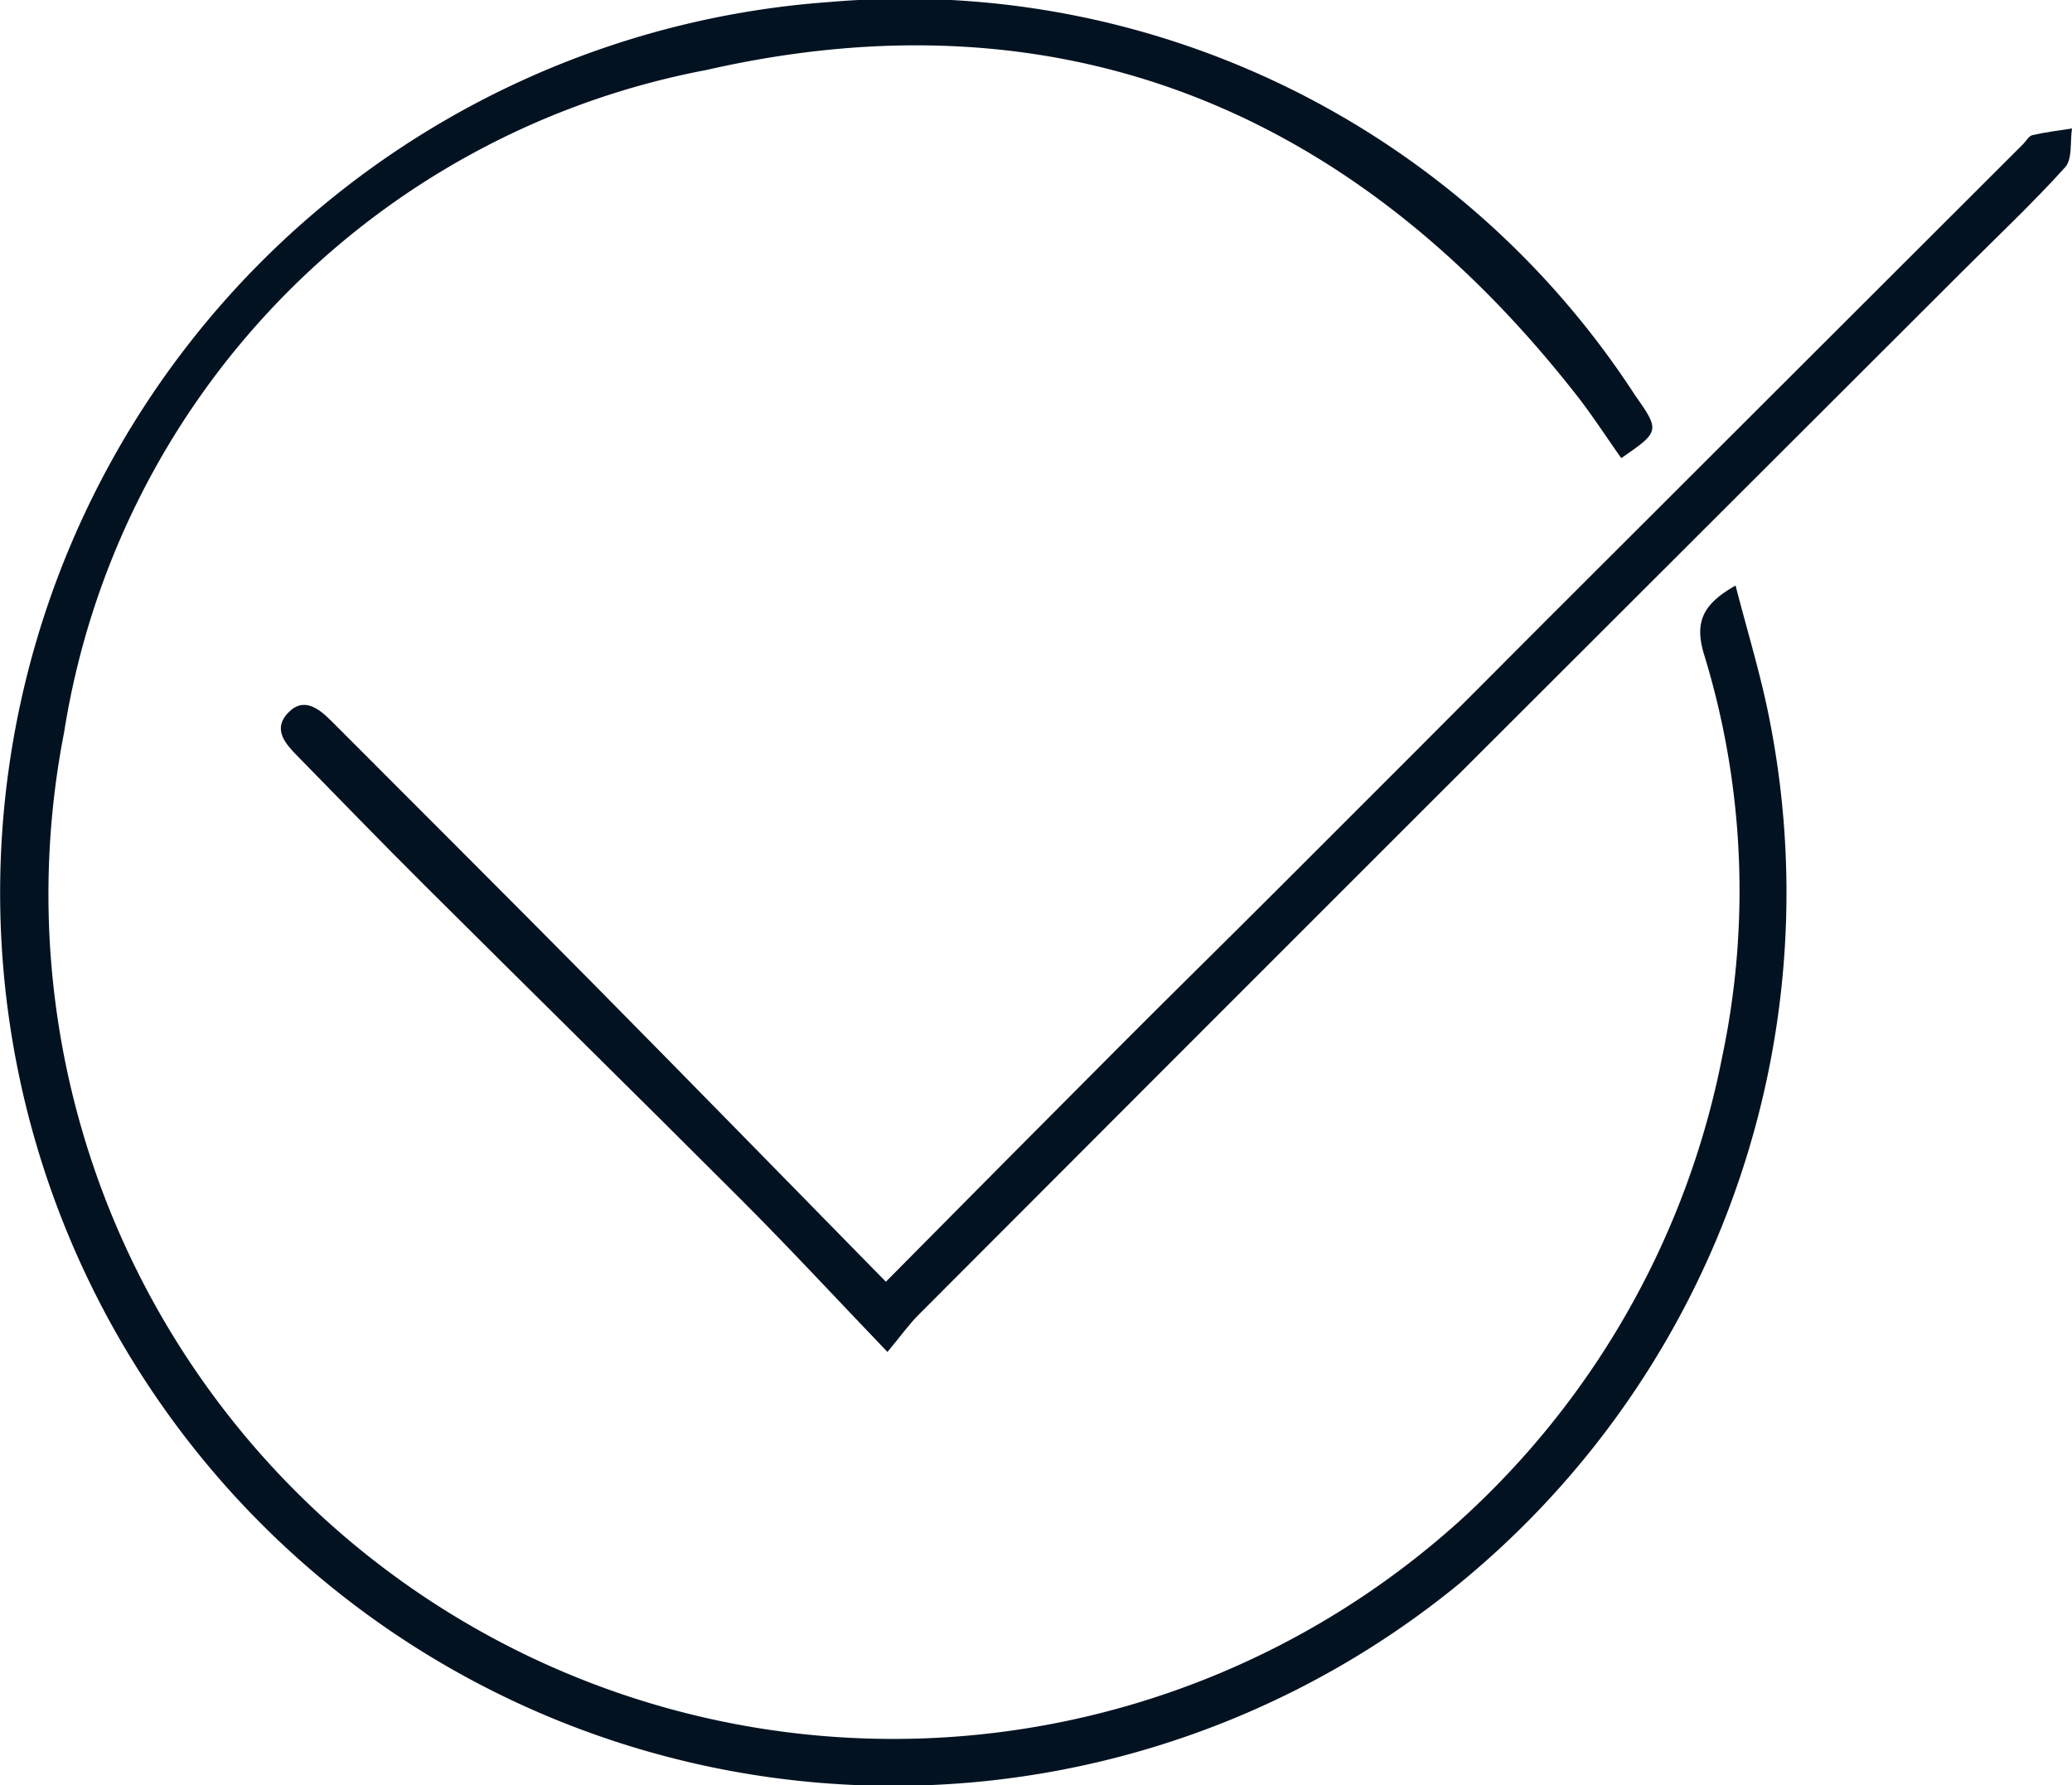 <svg xmlns="http://www.w3.org/2000/svg" width="27.499" height="23.695" viewBox="0 0 27.499 23.695">
  <g id="icon-check-thin-black" transform="translate(-1539.366 -5824)">
    <path id="Path_394" data-name="Path 394" d="M1562.4,5831.772c.152.592.326,1.156.441,1.731a11.854,11.854,0,1,1-12.456-9.477,11.557,11.557,0,0,1,10.683,5.223c.334.473.321.482-.185.832-.207-.292-.4-.594-.625-.876-2.968-3.769-6.839-5.343-11.517-4.276a10.633,10.633,0,0,0-8.524,8.791,11.211,11.211,0,0,0,22.007,4.3,10.681,10.681,0,0,0-.239-5.323C1561.846,5832.251,1561.971,5832.015,1562.4,5831.772Z" fill="#031221"/>
    <path id="Path_395" data-name="Path 395" d="M1551.123,5841.013c1.1-1.112,2.122-2.141,3.144-3.166.683-.685,1.374-1.362,2.058-2.046q1.781-1.778,3.558-3.563,3.165-3.163,6.333-6.325c.041-.041.076-.108.123-.119.173-.04.35-.061.526-.089-.027.175.008.406-.091.515-.436.483-.912.93-1.373,1.391q-3.567,3.561-7.132,7.123-3.362,3.36-6.719,6.725c-.121.122-.222.265-.406.486-.687-.717-1.305-1.385-1.948-2.028-1.4-1.4-2.815-2.792-4.219-4.19-.554-.552-1.1-1.116-1.644-1.672-.17-.172-.358-.368-.144-.593s.421-.047.591.124c1.154,1.157,2.311,2.31,3.46,3.472C1548.52,5838.354,1549.793,5839.657,1551.123,5841.013Z" fill="#031221"/>
  </g>
</svg>
